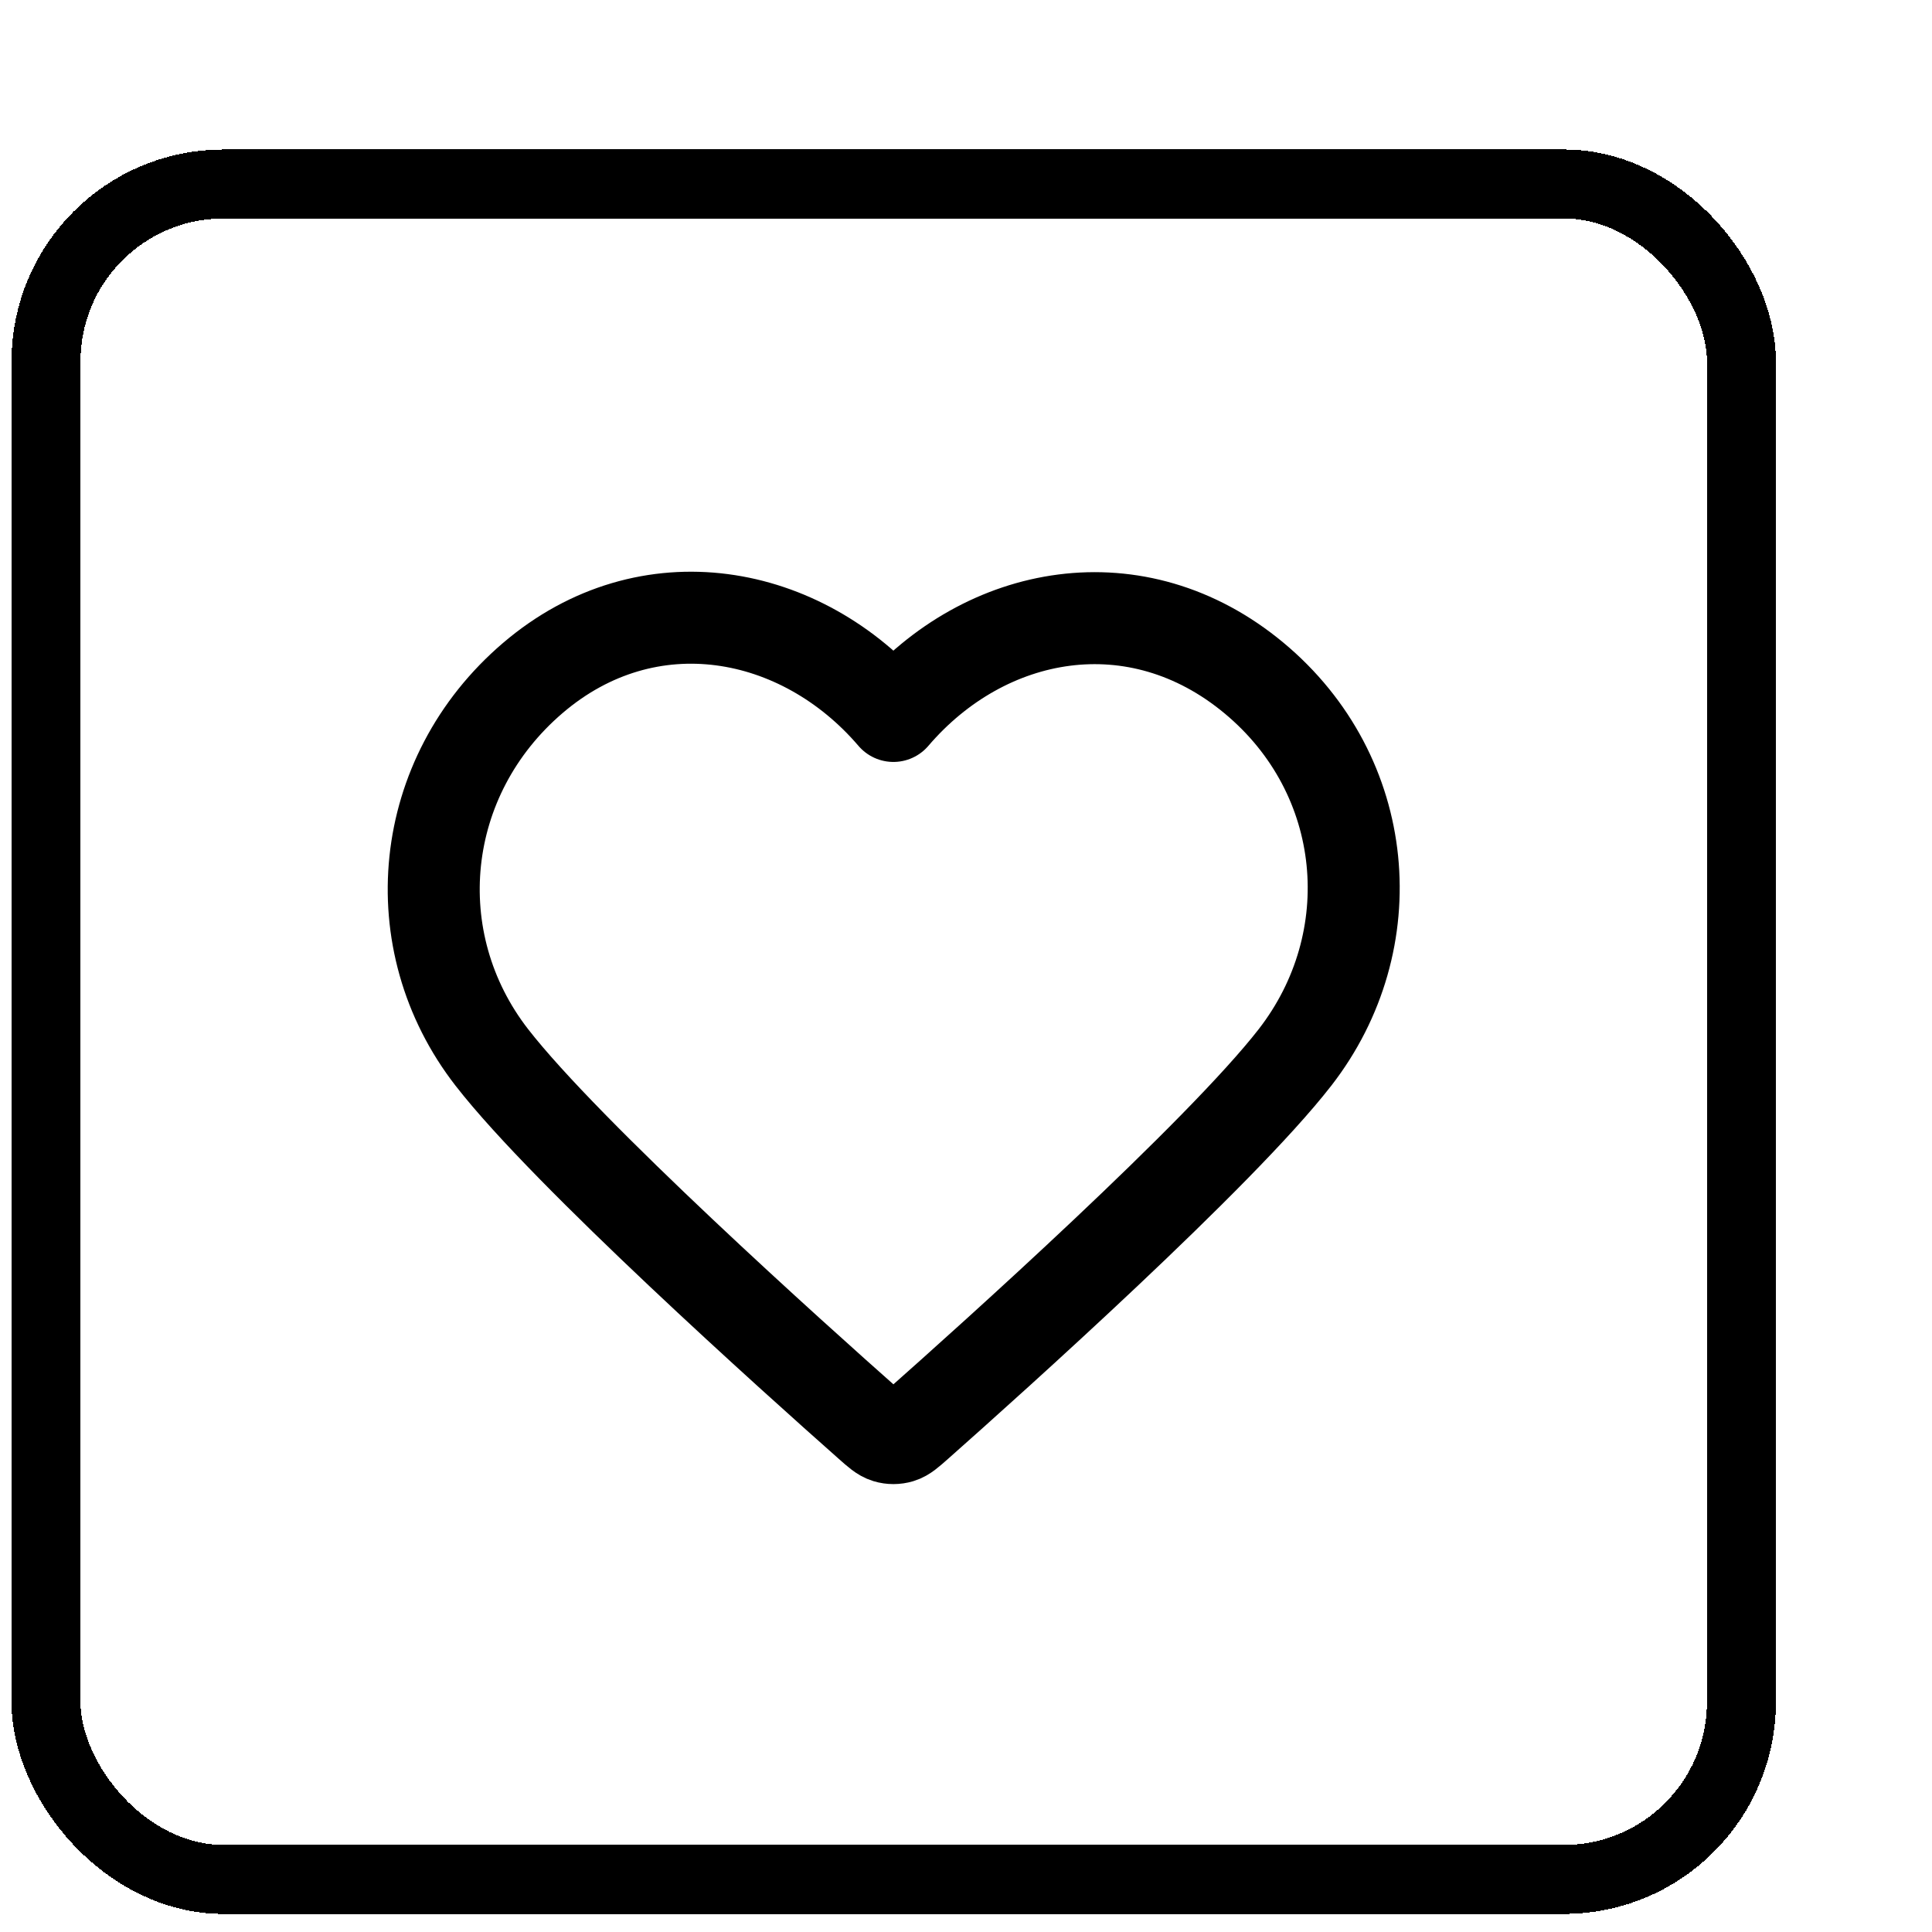 <svg width="42" height="42" viewBox="0 0 42 42" fill="none" xmlns="http://www.w3.org/2000/svg">
<g filter="url(#filter0_d_1793_40549)">
<rect x="4" y="1" width="36.857" height="36.857" rx="3.857" fill="white" shape-rendering="crispEdges"/>
<rect x="4" y="1" width="36.857" height="36.857" rx="3.857" stroke="black" stroke-width="1.5" shape-rendering="crispEdges"/>
<path fill-rule="evenodd" clip-rule="evenodd" d="M22.422 12.564C20.422 10.227 17.088 9.598 14.583 11.739C12.078 13.879 11.726 17.458 13.693 19.989C15.328 22.094 20.278 26.533 21.901 27.969C22.082 28.13 22.173 28.21 22.279 28.242C22.371 28.27 22.472 28.27 22.565 28.242C22.671 28.21 22.761 28.13 22.943 27.969C24.565 26.533 29.515 22.094 31.151 19.989C33.118 17.458 32.808 13.857 30.26 11.739C27.712 9.621 24.421 10.227 22.422 12.564Z" stroke="black" stroke-width="2" stroke-linecap="round" stroke-linejoin="round"/>
</g>
<defs>
<filter id="filter0_d_1793_40549" x="0.25" y="0.25" width="41.357" height="41.357" filterUnits="userSpaceOnUse" color-interpolation-filters="sRGB">
<feFlood flood-opacity="0" result="BackgroundImageFix"/>
<feColorMatrix in="SourceAlpha" type="matrix" values="0 0 0 0 0 0 0 0 0 0 0 0 0 0 0 0 0 0 127 0" result="hardAlpha"/>
<feOffset dx="-3" dy="3"/>
<feComposite in2="hardAlpha" operator="out"/>
<feColorMatrix type="matrix" values="0 0 0 0 0.69 0 0 0 0 0.875 0 0 0 0 0.827 0 0 0 1 0"/>
<feBlend mode="normal" in2="BackgroundImageFix" result="effect1_dropShadow_1793_40549"/>
<feBlend mode="normal" in="SourceGraphic" in2="effect1_dropShadow_1793_40549" result="shape"/>
</filter>
</defs>
</svg>
